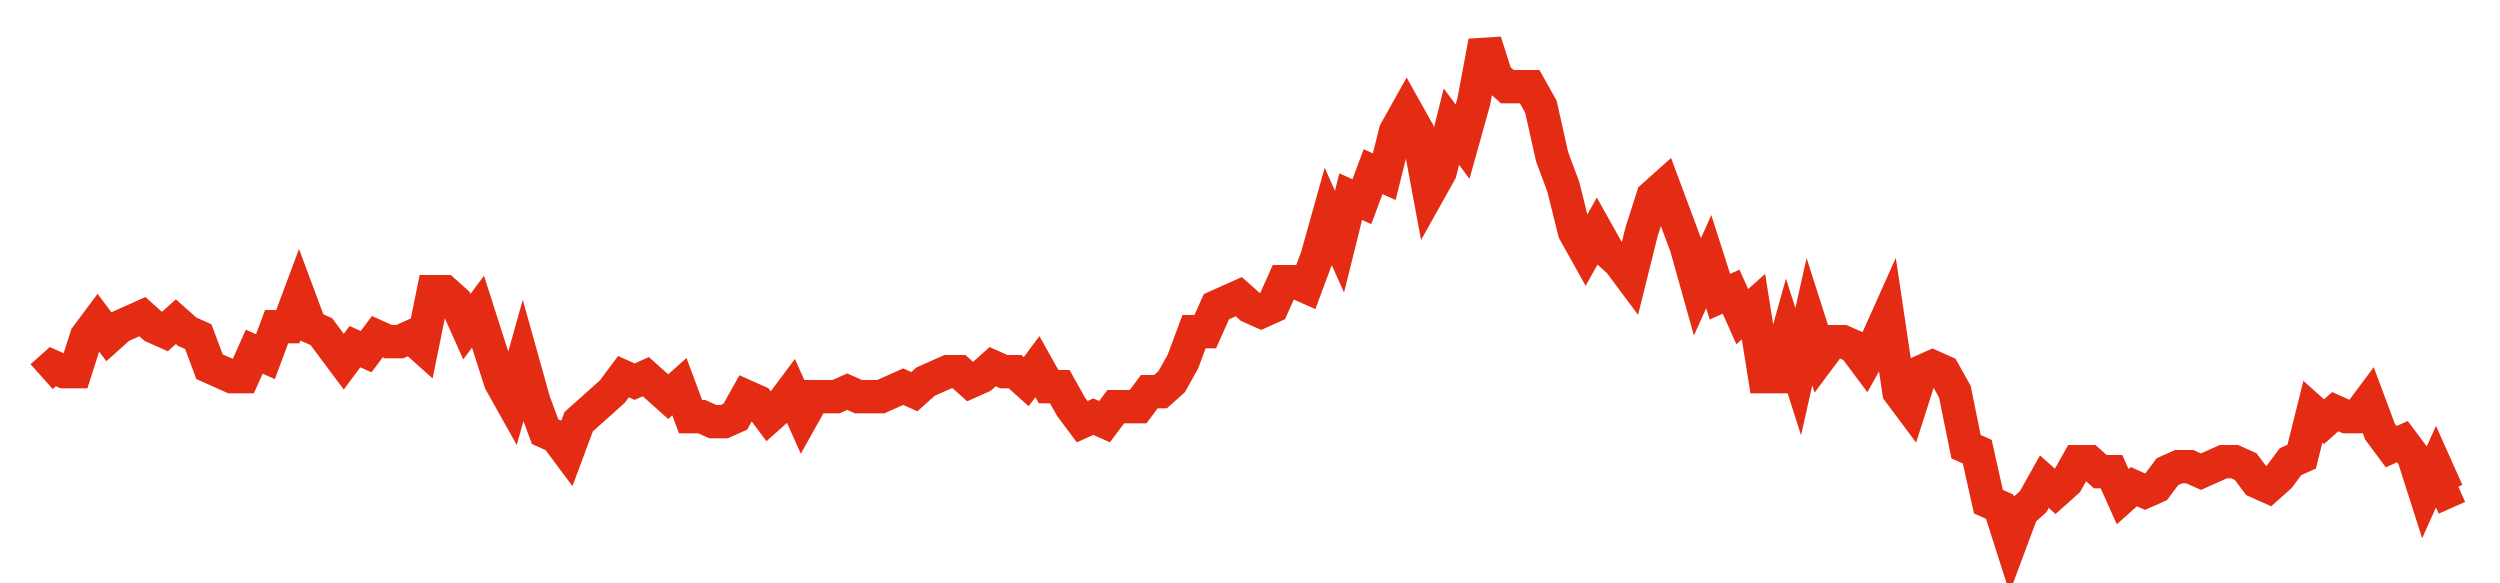 <svg width="300" height="70" viewBox="0 0 300 70" xmlns="http://www.w3.org/2000/svg">
    <path d="M 5,45.2 L 6.343,44 L 7.685,44.6 L 9.028,44.6 L 10.37,40.4 L 11.713,38.6 L 13.056,40.4 L 14.398,39.2 L 15.741,38.6 L 17.083,38 L 18.426,39.2 L 19.769,39.8 L 21.111,38.6 L 22.454,39.8 L 23.796,40.4 L 25.139,44 L 26.481,44.6 L 27.824,45.2 L 29.167,45.2 L 30.509,42.2 L 31.852,42.8 L 33.194,39.2 L 34.537,39.2 L 35.88,35.6 L 37.222,39.2 L 38.565,39.8 L 39.907,41.6 L 41.25,43.4 L 42.593,41.6 L 43.935,42.2 L 45.278,40.4 L 46.62,41 L 47.963,41 L 49.306,40.4 L 50.648,41.6 L 51.991,35 L 53.333,35 L 54.676,36.2 L 56.019,39.2 L 57.361,37.4 L 58.704,41.6 L 60.046,45.8 L 61.389,48.2 L 62.731,43.4 L 64.074,48.2 L 65.417,51.8 L 66.759,52.4 L 68.102,54.2 L 69.444,50.6 L 70.787,49.4 L 72.13,48.2 L 73.472,47 L 74.815,45.2 L 76.157,45.8 L 77.5,45.2 L 78.843,46.4 L 80.185,47.6 L 81.528,46.4 L 82.87,50 L 84.213,50 L 85.556,50.6 L 86.898,50.6 L 88.241,50 L 89.583,47.6 L 90.926,48.2 L 92.269,50 L 93.611,48.8 L 94.954,47 L 96.296,50 L 97.639,47.6 L 98.981,47.6 L 100.324,47.6 L 101.667,47 L 103.009,47.6 L 104.352,47.6 L 105.694,47.6 L 107.037,47 L 108.38,46.4 L 109.722,47 L 111.065,45.8 L 112.407,45.2 L 113.75,44.6 L 115.093,44.6 L 116.435,45.8 L 117.778,45.2 L 119.12,44 L 120.463,44.6 L 121.806,44.6 L 123.148,45.8 L 124.491,44 L 125.833,46.4 L 127.176,46.4 L 128.519,48.8 L 129.861,50.6 L 131.204,50 L 132.546,50.6 L 133.889,48.8 L 135.231,48.8 L 136.574,48.8 L 137.917,47 L 139.259,47 L 140.602,45.8 L 141.944,43.4 L 143.287,39.8 L 144.63,39.8 L 145.972,36.8 L 147.315,36.2 L 148.657,35.6 L 150,36.8 L 151.343,37.4 L 152.685,36.8 L 154.028,33.8 L 155.37,33.8 L 156.713,34.4 L 158.056,30.8 L 159.398,26 L 160.741,29 L 162.083,23.6 L 163.426,24.2 L 164.769,20.6 L 166.111,21.2 L 167.454,15.8 L 168.796,13.4 L 170.139,15.8 L 171.481,23 L 172.824,20.6 L 174.167,15.2 L 175.509,17 L 176.852,12.2 L 178.194,5 L 179.537,9.2 L 180.88,10.4 L 182.222,10.4 L 183.565,10.4 L 184.907,12.8 L 186.25,18.8 L 187.593,22.4 L 188.935,27.8 L 190.278,30.2 L 191.62,27.8 L 192.963,30.2 L 194.306,31.4 L 195.648,33.2 L 196.991,27.8 L 198.333,23.6 L 199.676,22.4 L 201.019,26 L 202.361,29.6 L 203.704,34.4 L 205.046,31.4 L 206.389,35.6 L 207.731,35 L 209.074,38 L 210.417,36.8 L 211.759,45.2 L 213.102,45.2 L 214.444,40.4 L 215.787,44.6 L 217.13,38.6 L 218.472,42.8 L 219.815,41 L 221.157,41 L 222.5,41.6 L 223.843,43.4 L 225.185,41 L 226.528,38 L 227.87,47 L 229.213,48.8 L 230.556,44.6 L 231.898,44 L 233.241,44.6 L 234.583,47 L 235.926,53.6 L 237.269,54.2 L 238.611,60.2 L 239.954,60.8 L 241.296,65 L 242.639,61.4 L 243.981,60.2 L 245.324,57.8 L 246.667,59 L 248.009,57.8 L 249.352,55.4 L 250.694,55.4 L 252.037,56.6 L 253.38,56.6 L 254.722,59.6 L 256.065,58.4 L 257.407,59 L 258.75,58.4 L 260.093,56.6 L 261.435,56 L 262.778,56 L 264.12,56.6 L 265.463,56 L 266.806,55.4 L 268.148,55.4 L 269.491,56 L 270.833,57.8 L 272.176,58.4 L 273.519,57.2 L 274.861,55.4 L 276.204,54.8 L 277.546,49.4 L 278.889,50.6 L 280.231,49.4 L 281.574,50 L 282.917,50 L 284.259,48.2 L 285.602,51.8 L 286.944,53.6 L 288.287,53 L 289.63,54.8 L 290.972,59 L 292.315,56 L 293.657,59 L 295,58.4" fill="none" stroke="#E32C13" stroke-width="4"/>
</svg>